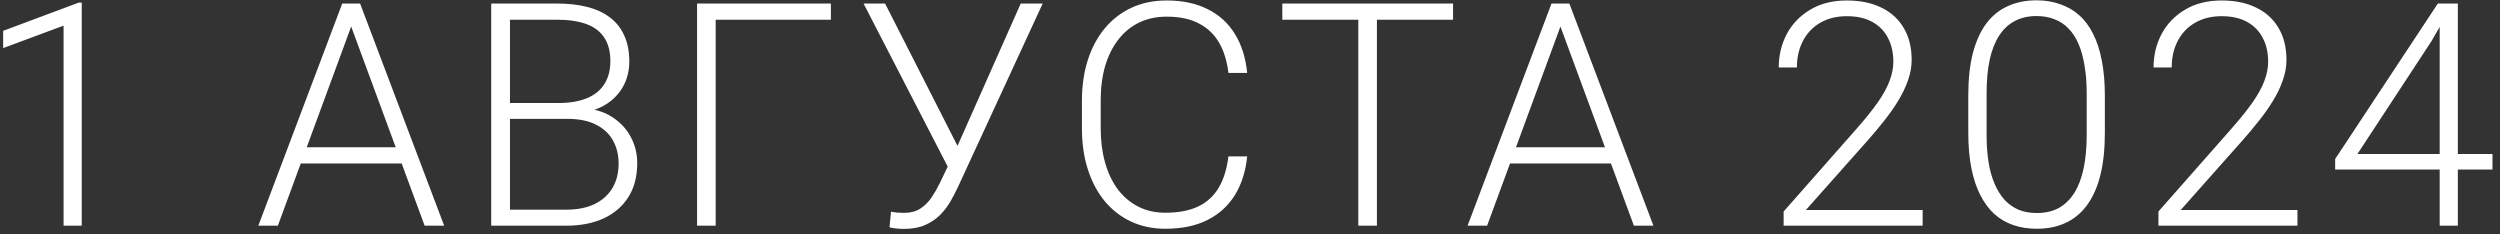 <?xml version="1.0" encoding="UTF-8"?> <svg xmlns="http://www.w3.org/2000/svg" width="288" height="27" viewBox="0 0 288 27" fill="none"><rect x="0" y="0" width="288" height="27" fill="#333333" stroke="none"/><path d="M9.415 0.301V26H7.324V2.955L0.363 5.539V3.553L9.064 0.301H9.415ZM40.868 1.936L32.009 26H29.759L39.427 0.406H40.991L40.868 1.936ZM48.919 26L40.042 1.936L39.919 0.406H41.483L51.169 26H48.919ZM47.337 16.965V18.828H33.749V16.965H47.337ZM65.392 13.695H58.185L58.15 11.867H64.355C65.621 11.867 66.699 11.685 67.59 11.322C68.48 10.959 69.154 10.42 69.611 9.705C70.08 8.979 70.314 8.088 70.314 7.033C70.314 5.955 70.086 5.064 69.629 4.361C69.172 3.646 68.486 3.119 67.572 2.779C66.658 2.439 65.51 2.27 64.127 2.27H58.748V26H56.586V0.406H64.127C65.428 0.406 66.594 0.535 67.625 0.793C68.656 1.051 69.535 1.455 70.262 2.006C70.988 2.557 71.539 3.254 71.914 4.098C72.301 4.93 72.494 5.926 72.494 7.086C72.494 8.141 72.26 9.096 71.791 9.951C71.322 10.795 70.66 11.486 69.805 12.025C68.961 12.553 67.947 12.881 66.764 13.01L65.392 13.695ZM65.234 26H57.5L58.607 24.154H65.234C66.5 24.154 67.578 23.943 68.469 23.521C69.371 23.088 70.062 22.473 70.543 21.676C71.023 20.879 71.264 19.93 71.264 18.828C71.264 17.855 71.053 16.982 70.631 16.209C70.209 15.435 69.564 14.826 68.697 14.381C67.83 13.924 66.728 13.695 65.392 13.695H60.91L60.945 11.867H67.291L67.678 12.518C68.826 12.635 69.828 12.992 70.683 13.59C71.551 14.176 72.219 14.92 72.687 15.822C73.168 16.725 73.408 17.715 73.408 18.793C73.408 20.34 73.062 21.652 72.371 22.73C71.691 23.797 70.736 24.611 69.506 25.174C68.287 25.725 66.863 26 65.234 26ZM95.718 0.406V2.27H82.446V26H80.302V0.406H95.718ZM110.047 17.387L117.588 0.406H120.119L110.328 21.605C110.093 22.098 109.818 22.625 109.502 23.188C109.185 23.738 108.793 24.254 108.324 24.734C107.855 25.215 107.281 25.607 106.601 25.912C105.922 26.217 105.09 26.369 104.105 26.369C103.859 26.369 103.56 26.352 103.209 26.316C102.857 26.281 102.611 26.234 102.47 26.176L102.646 24.383C102.799 24.418 103.027 24.453 103.332 24.488C103.648 24.512 103.912 24.523 104.123 24.523C104.884 24.523 105.517 24.359 106.021 24.031C106.525 23.703 106.953 23.281 107.304 22.766C107.656 22.238 107.972 21.688 108.254 21.113L110.047 17.387ZM101.961 0.406L110.556 17.299L111.224 19.215L109.379 19.584L99.482 0.406H101.961ZM141.514 18.02H143.676C143.501 19.742 143.026 21.23 142.253 22.484C141.479 23.727 140.424 24.682 139.088 25.35C137.753 26.018 136.141 26.352 134.254 26.352C132.801 26.352 131.483 26.076 130.299 25.525C129.128 24.975 128.12 24.195 127.276 23.188C126.432 22.168 125.782 20.949 125.325 19.531C124.868 18.113 124.639 16.537 124.639 14.803V11.604C124.639 9.869 124.868 8.299 125.325 6.893C125.782 5.475 126.438 4.256 127.294 3.236C128.149 2.217 129.174 1.432 130.37 0.881C131.565 0.33 132.913 0.055 134.413 0.055C136.229 0.055 137.799 0.389 139.124 1.057C140.448 1.713 141.491 2.662 142.253 3.904C143.026 5.146 143.501 6.646 143.676 8.404H141.514C141.35 7.021 140.987 5.85 140.424 4.889C139.862 3.928 139.083 3.195 138.086 2.691C137.102 2.176 135.878 1.918 134.413 1.918C133.217 1.918 132.151 2.146 131.213 2.604C130.276 3.061 129.479 3.717 128.823 4.572C128.167 5.416 127.663 6.43 127.311 7.613C126.971 8.797 126.801 10.115 126.801 11.568V14.803C126.801 16.209 126.965 17.504 127.294 18.688C127.622 19.871 128.102 20.896 128.735 21.764C129.379 22.631 130.165 23.305 131.09 23.785C132.016 24.266 133.071 24.506 134.254 24.506C135.766 24.506 137.026 24.266 138.034 23.785C139.053 23.293 139.844 22.566 140.407 21.605C140.969 20.645 141.338 19.449 141.514 18.02ZM158.621 0.406V26H156.476V0.406H158.621ZM167.392 0.406V2.27H147.722V0.406H167.392ZM180.174 1.936L171.315 26H169.065L178.733 0.406H180.297L180.174 1.936ZM188.225 26L179.348 1.936L179.225 0.406H180.789L190.475 26H188.225ZM186.643 16.965V18.828H173.055V16.965H186.643ZM221.488 24.189V26H205.475V24.365L213.859 14.855C214.902 13.672 215.734 12.635 216.356 11.744C216.977 10.842 217.422 10.021 217.691 9.283C217.973 8.533 218.113 7.807 218.113 7.104C218.113 6.072 217.908 5.164 217.498 4.379C217.1 3.594 216.502 2.979 215.705 2.533C214.908 2.088 213.924 1.865 212.752 1.865C211.58 1.865 210.561 2.117 209.693 2.621C208.826 3.125 208.158 3.828 207.69 4.73C207.232 5.621 207.004 6.635 207.004 7.771H204.912C204.912 6.365 205.223 5.076 205.844 3.904C206.477 2.732 207.379 1.801 208.551 1.109C209.723 0.406 211.123 0.055 212.752 0.055C214.299 0.055 215.629 0.33 216.742 0.881C217.856 1.42 218.711 2.199 219.309 3.219C219.918 4.238 220.223 5.469 220.223 6.91C220.223 7.684 220.082 8.463 219.801 9.248C219.531 10.033 219.156 10.818 218.676 11.604C218.207 12.377 217.668 13.145 217.059 13.906C216.461 14.668 215.834 15.418 215.178 16.156L208.041 24.189H221.488ZM242.479 11.006V15.312C242.479 17.188 242.304 18.822 241.952 20.217C241.601 21.6 241.085 22.748 240.405 23.662C239.737 24.564 238.917 25.238 237.944 25.684C236.983 26.129 235.882 26.352 234.64 26.352C233.655 26.352 232.753 26.211 231.933 25.93C231.112 25.648 230.38 25.221 229.735 24.646C229.103 24.061 228.563 23.328 228.118 22.449C227.673 21.57 227.333 20.539 227.099 19.355C226.864 18.16 226.747 16.812 226.747 15.312V11.006C226.747 9.119 226.923 7.49 227.274 6.119C227.638 4.748 228.153 3.611 228.821 2.709C229.501 1.807 230.327 1.139 231.3 0.705C232.272 0.26 233.374 0.037 234.604 0.037C235.589 0.037 236.491 0.184 237.311 0.477C238.144 0.758 238.876 1.18 239.509 1.742C240.153 2.305 240.692 3.025 241.126 3.904C241.571 4.771 241.905 5.797 242.128 6.98C242.362 8.164 242.479 9.506 242.479 11.006ZM240.388 15.559V10.742C240.388 9.582 240.306 8.527 240.142 7.578C239.989 6.629 239.761 5.797 239.456 5.082C239.151 4.367 238.765 3.77 238.296 3.289C237.839 2.809 237.3 2.451 236.679 2.217C236.069 1.971 235.378 1.848 234.604 1.848C233.655 1.848 232.817 2.041 232.091 2.428C231.376 2.803 230.778 3.365 230.298 4.115C229.817 4.854 229.454 5.779 229.208 6.893C228.974 8.006 228.856 9.289 228.856 10.742V15.559C228.856 16.707 228.933 17.756 229.085 18.705C229.237 19.643 229.472 20.475 229.788 21.201C230.104 21.928 230.491 22.543 230.948 23.047C231.417 23.539 231.956 23.914 232.565 24.172C233.186 24.418 233.878 24.541 234.64 24.541C235.612 24.541 236.456 24.348 237.171 23.961C237.886 23.562 238.483 22.982 238.964 22.221C239.444 21.447 239.802 20.504 240.036 19.391C240.27 18.266 240.388 16.988 240.388 15.559ZM264.666 24.189V26H248.652V24.365L257.037 14.855C258.08 13.672 258.912 12.635 259.533 11.744C260.154 10.842 260.599 10.021 260.869 9.283C261.15 8.533 261.291 7.807 261.291 7.104C261.291 6.072 261.086 5.164 260.676 4.379C260.277 3.594 259.68 2.979 258.883 2.533C258.086 2.088 257.101 1.865 255.93 1.865C254.758 1.865 253.738 2.117 252.871 2.621C252.004 3.125 251.336 3.828 250.867 4.73C250.41 5.621 250.181 6.635 250.181 7.771H248.09C248.09 6.365 248.4 5.076 249.021 3.904C249.654 2.732 250.556 1.801 251.728 1.109C252.9 0.406 254.301 0.055 255.93 0.055C257.476 0.055 258.806 0.33 259.92 0.881C261.033 1.42 261.889 2.199 262.486 3.219C263.096 4.238 263.4 5.469 263.4 6.91C263.4 7.684 263.26 8.463 262.978 9.248C262.709 10.033 262.334 10.818 261.853 11.604C261.385 12.377 260.846 13.145 260.236 13.906C259.639 14.668 259.012 15.418 258.355 16.156L251.219 24.189H264.666ZM287.134 17.738V19.531H269.01V18.318L280.841 0.406H282.598L280.102 4.748L271.577 17.738H287.134ZM283.143 0.406V26H281.051V0.406H283.143Z" fill="white"></path></svg> 